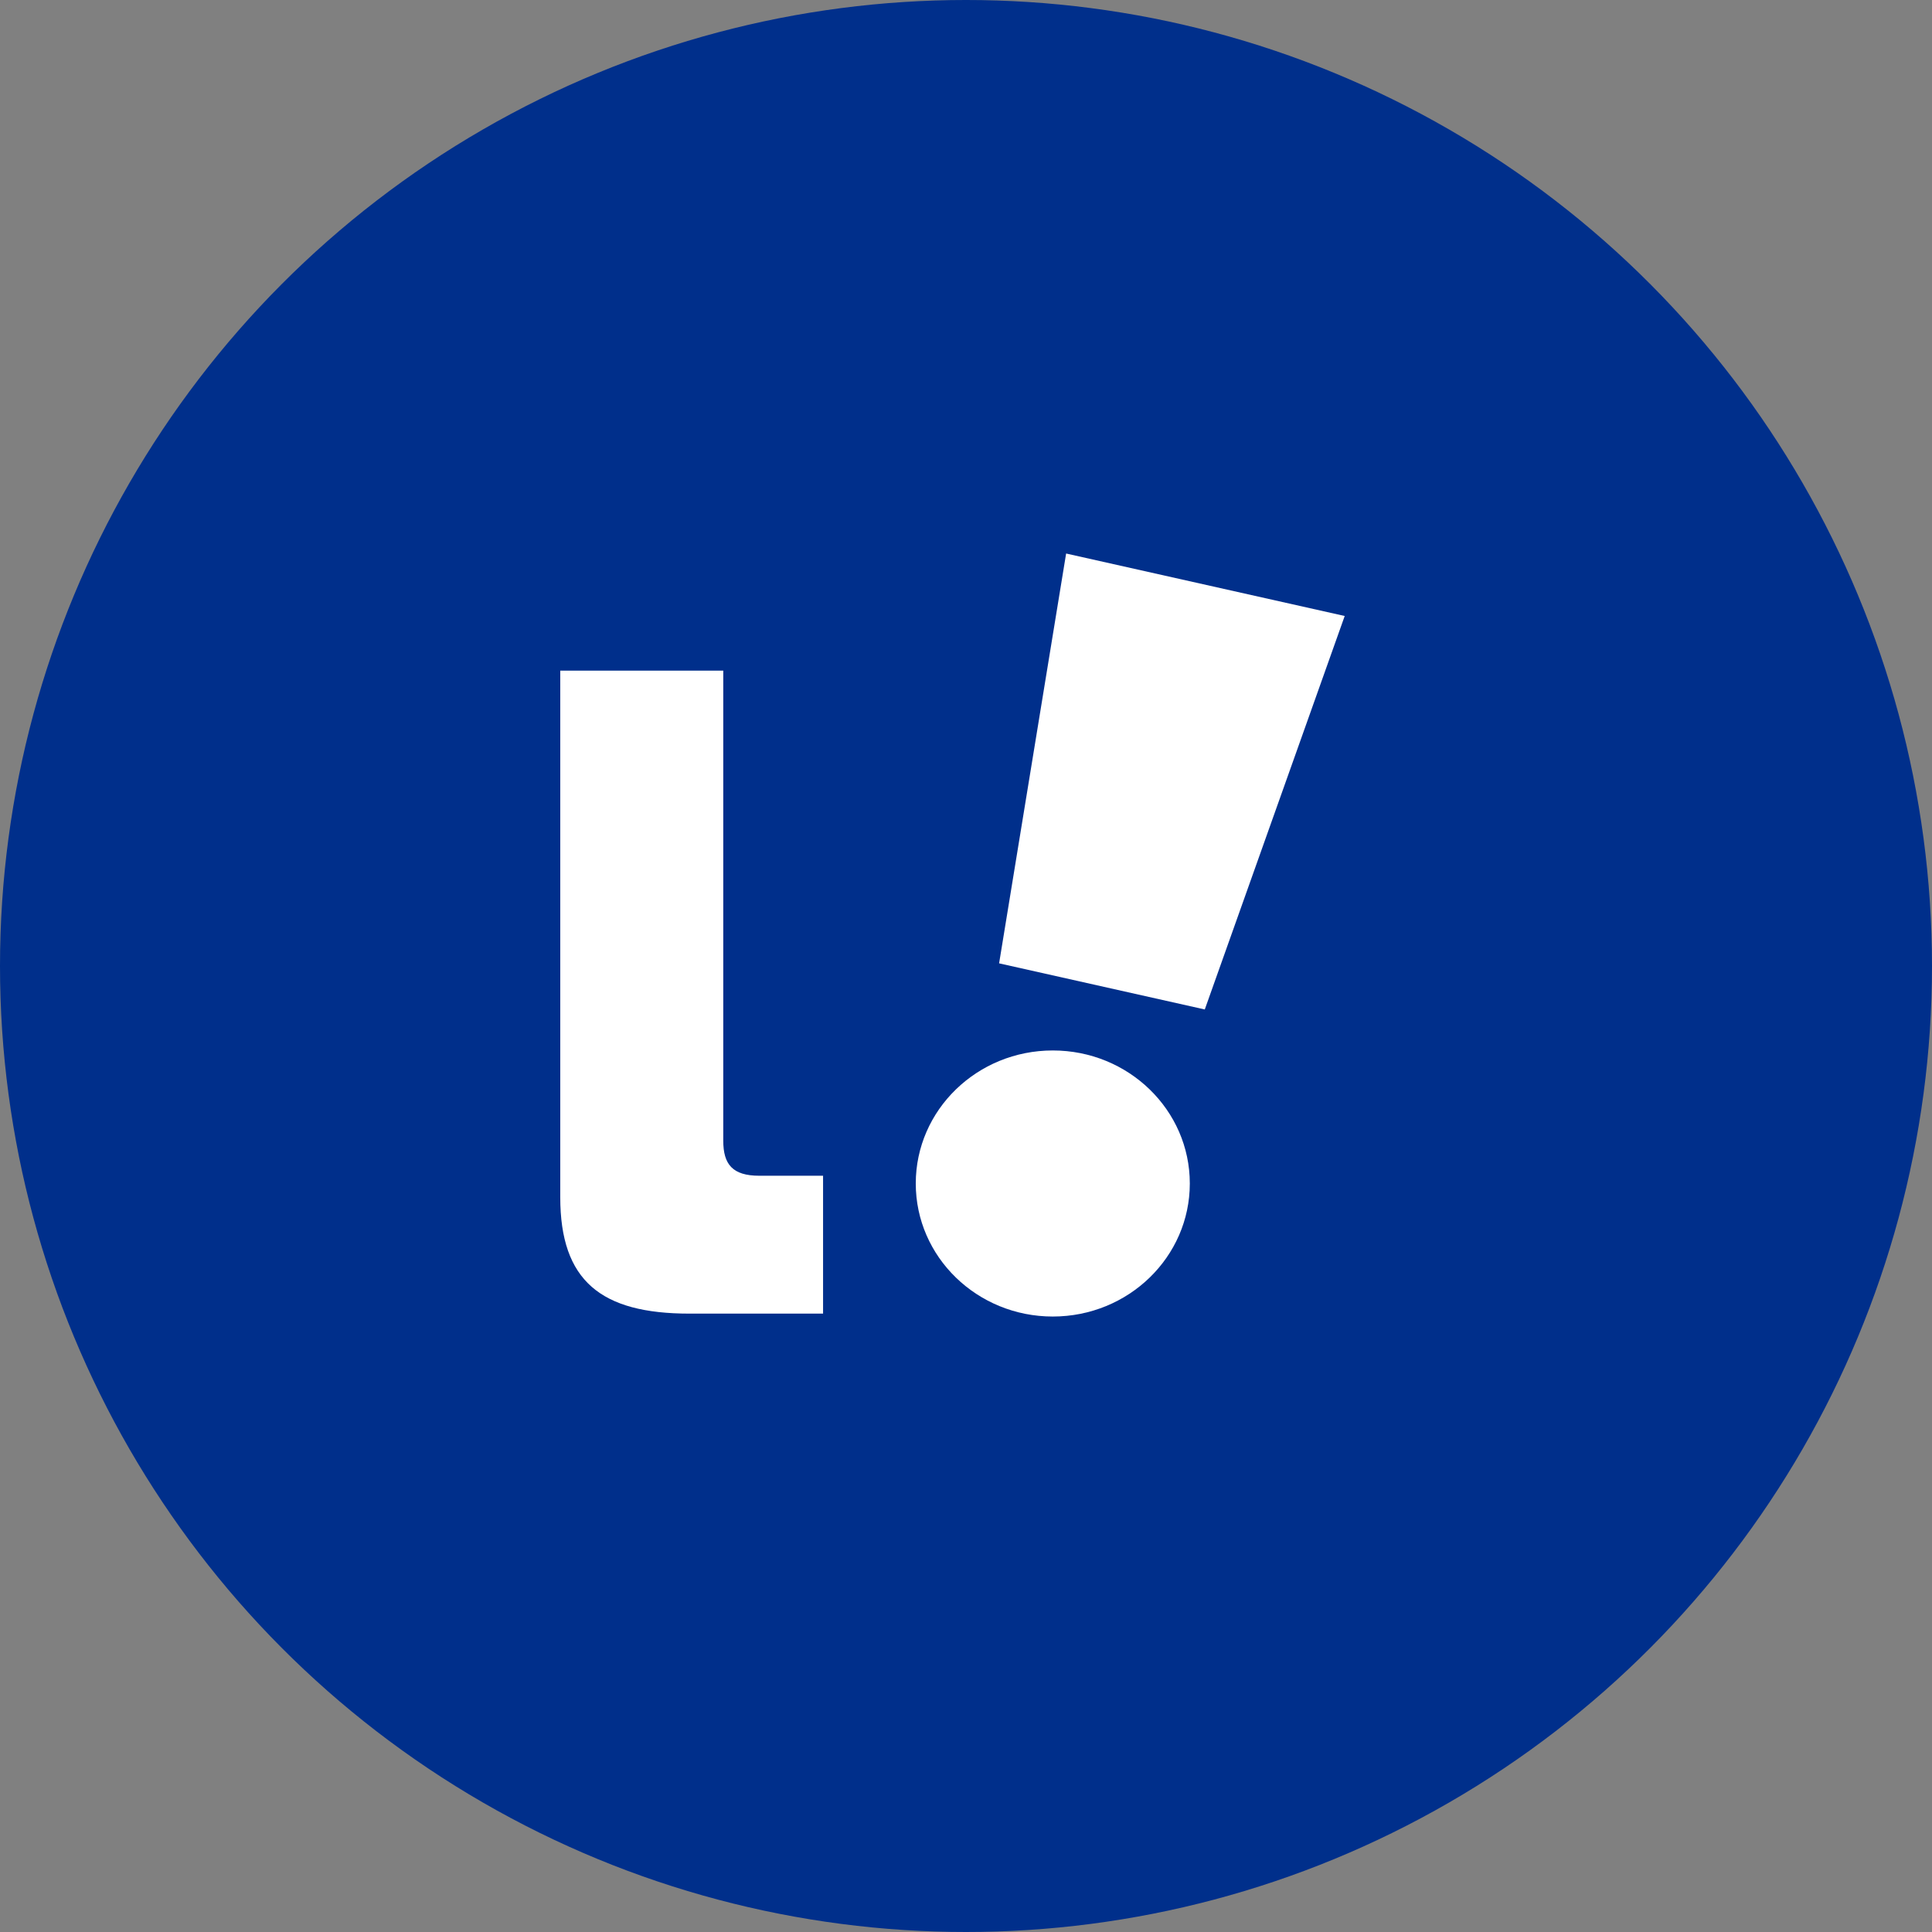 <svg xmlns="http://www.w3.org/2000/svg" version="1.1" xmlns:xlink="http://www.w3.org/1999/xlink" width="512" height="512"><rect width="100%" height="100%" fill="#808080" stroke="none"/><svg width="512" height="512" viewBox="0 0 512 512" fill="none" xmlns="http://www.w3.org/2000/svg">
<g clip-path="url(#clip0_576_2)">
<circle cx="256" cy="256" r="256" fill="#002F8B"></circle>
<g clip-path="url(#clip1_576_2)">
<path d="M315.311 313.638C315.311 333.11 299.054 348.894 278.999 348.894C258.946 348.894 242.688 333.11 242.688 313.638C242.688 294.167 258.946 278.383 278.999 278.383C299.054 278.383 315.311 294.167 315.311 313.638Z" fill="white"></path>
<path d="M356.362 163.244L282.534 146.688L264.773 255.295L319.28 267.518L356.362 163.244Z" fill="white"></path>
<mask id="SvgjsMask1005" style="mask-type:luminance" maskUnits="userSpaceOnUse" x="148" y="85" width="971" height="355">
<path d="M148.474 85.936H1118.66V439.237H148.474V85.936Z" fill="white"></path>
</mask>
<g mask="url(#mask0_576_2)">
<path d="M148.474 317.27V177.724H191.673V302.298C191.673 308.586 194.141 311.585 201.232 311.585H218.121V348.124H182.715C159.274 348.124 148.474 339.44 148.474 317.27Z" fill="white"></path>
</g>
</g>
</g>
<defs>
<clipPath id="SvgjsClipPath1004">
<rect width="512" height="512" fill="white"></rect>
</clipPath>
<clipPath id="SvgjsClipPath1003">
<rect width="358.814" height="365" fill="white" transform="translate(76.712 73)"></rect>
</clipPath>
</defs>
</svg><style>@media (prefers-color-scheme: light) { :root { filter: none; } }
@media (prefers-color-scheme: dark) { :root { filter: none; } }
</style></svg>